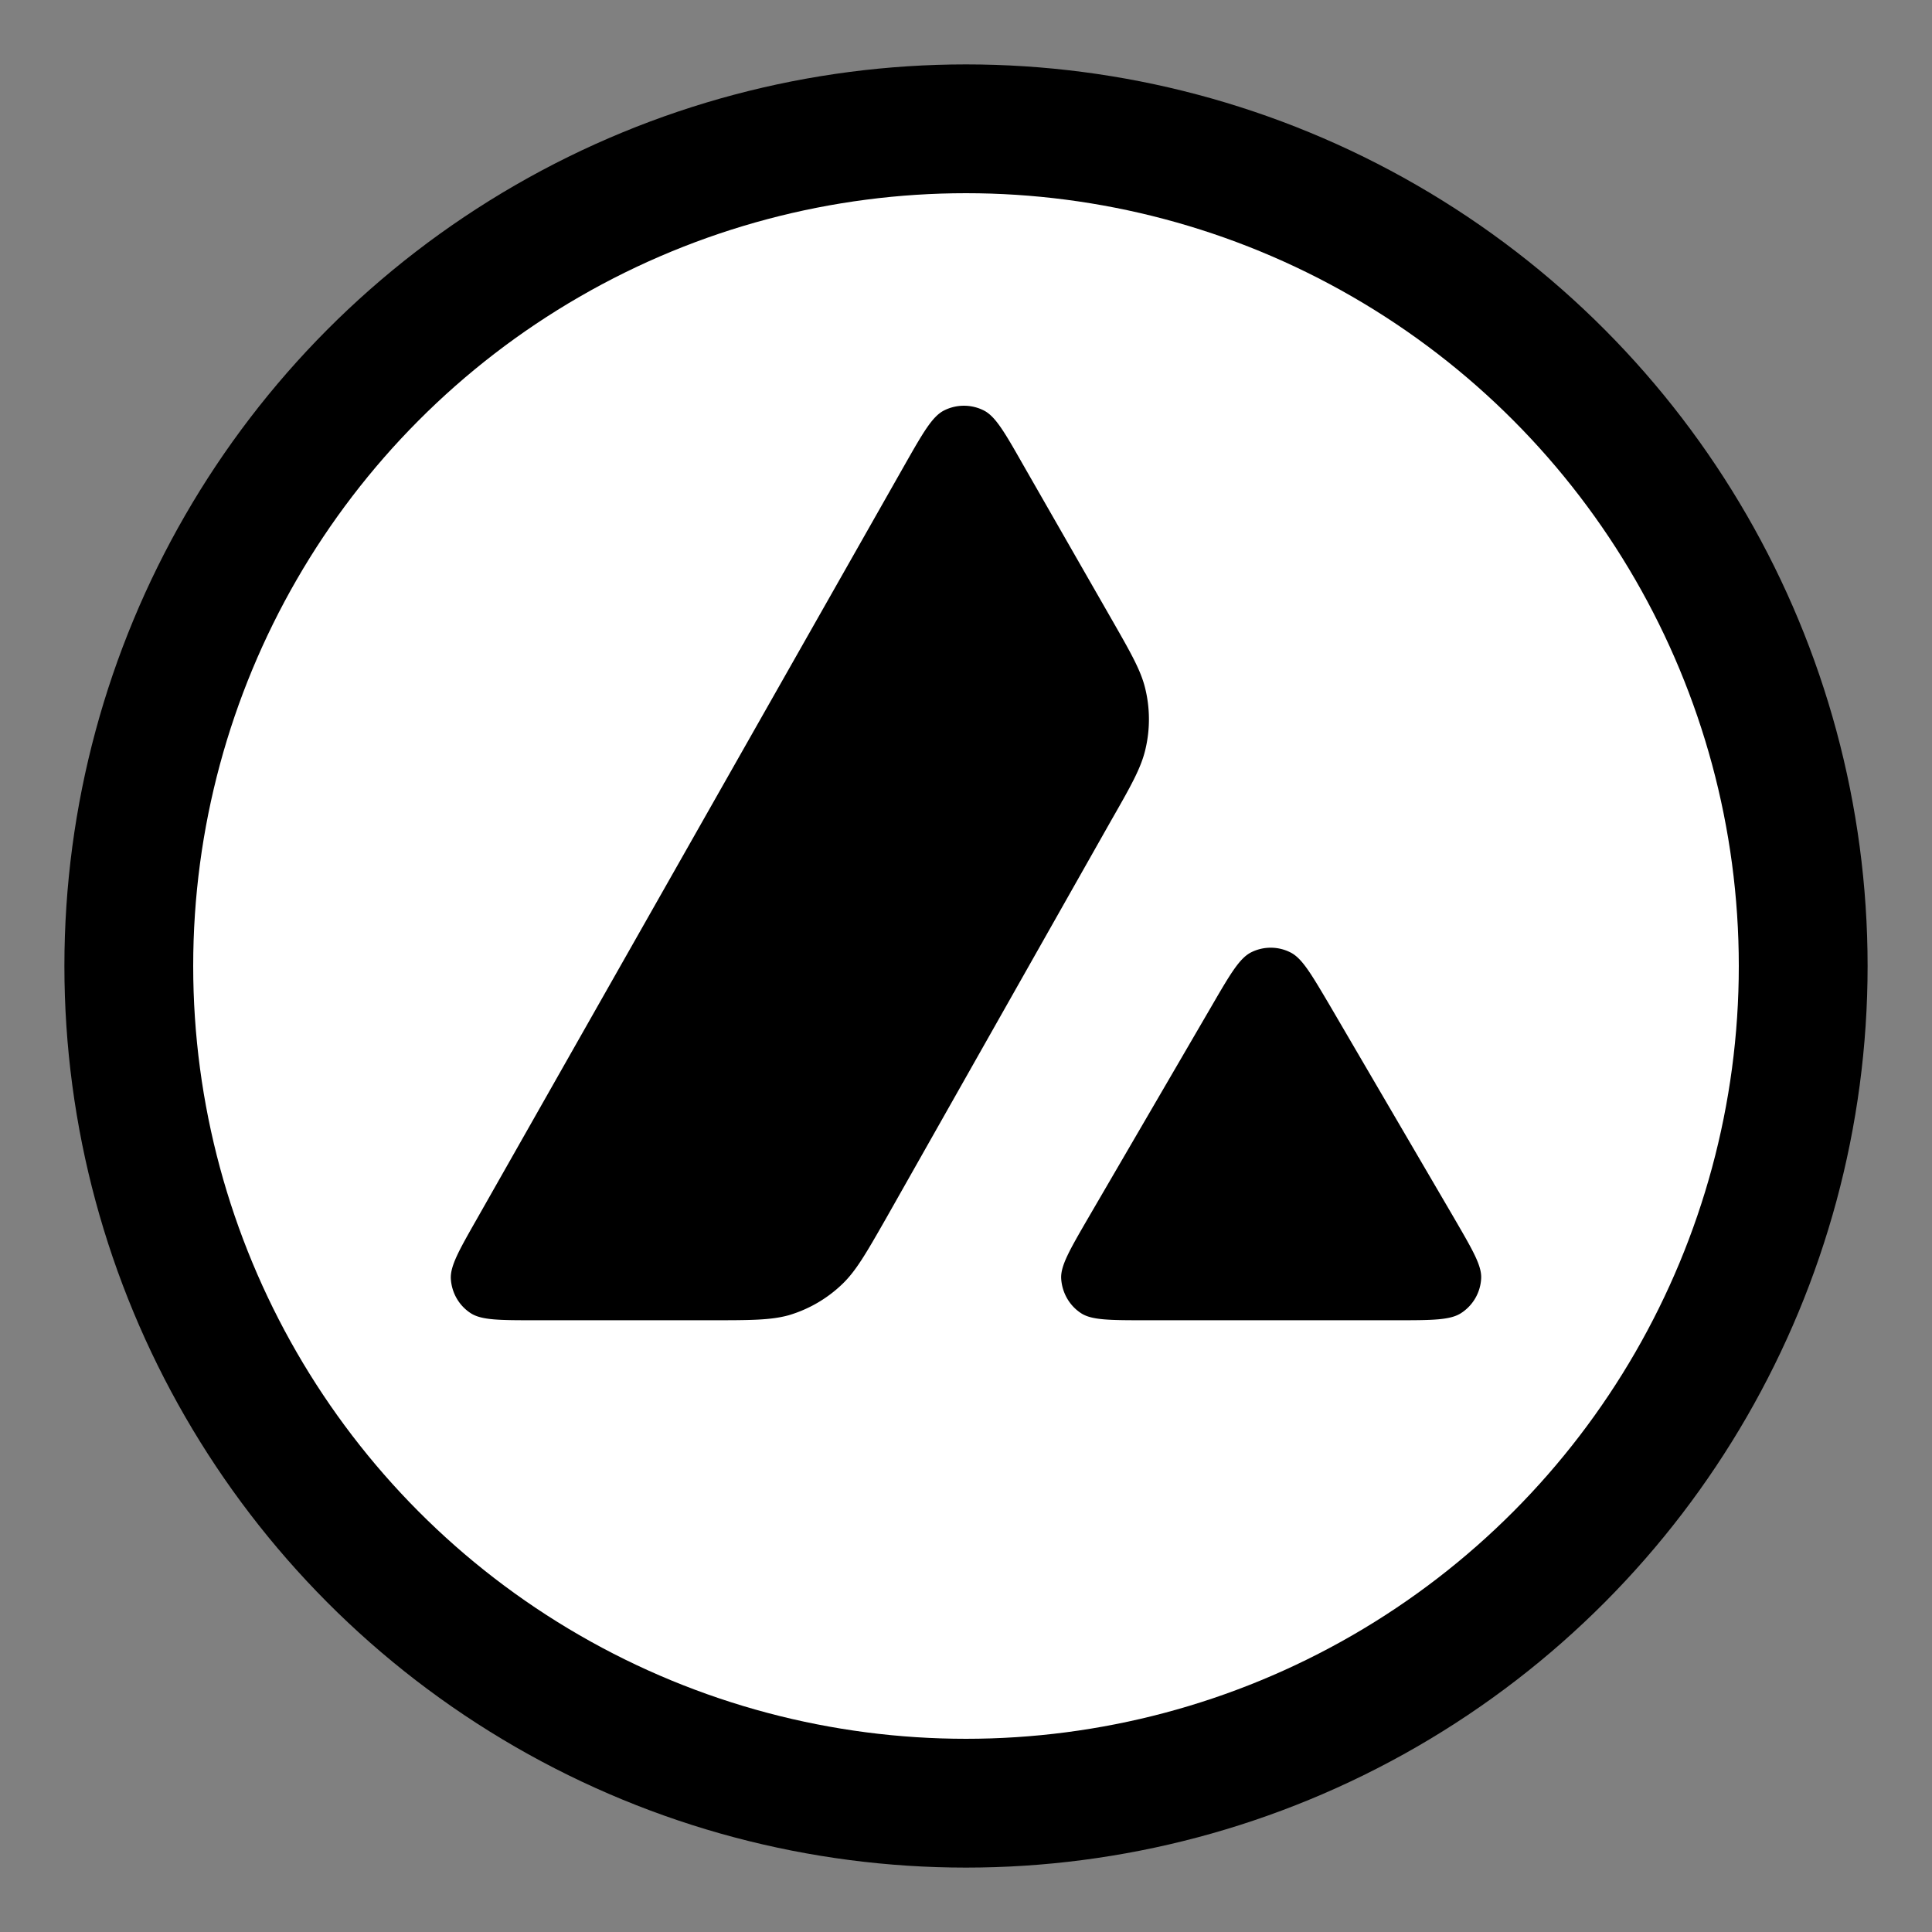 <?xml version="1.0" encoding="UTF-8"?>
<svg xmlns="http://www.w3.org/2000/svg" xmlns:xlink="http://www.w3.org/1999/xlink" version="1.1" width="512" height="512" x="0" y="0" viewBox="0 0 360 360" style="enable-background:new 0 0 512 512" xml:space="preserve" class="">
  <rect x="0" y="0" width="360" height="360" fill="#808080" stroke="none"/>
  <g>
    <circle cx="180" cy="180" r="168" fill="#000000" opacity="1" data-original="#262964"></circle>
    <circle cx="180" cy="180" r="144" fill="#ffffff" opacity="1" data-original="#555abe" class=""></circle>
    <g fill="#fff">
      <path d="M201.454 244.703c2.003 1.307 5.435 1.307 12.26 1.307h46.259c6.825 0 10.258 0 12.302-1.347a8.178 8.178 0 0 0 3.719-6.457c.117-2.332-1.522-5.161-4.734-10.704-.111-.189-.221-.381-.334-.576l-23.172-39.639-.264-.446c-3.256-5.506-4.9-8.287-7.011-9.361a8.138 8.138 0 0 0-7.396 0c-2.125 1.103-3.841 4.005-7.233 9.848l-23.089 39.64-.079.136c-3.38 5.834-5.069 8.75-4.947 11.142.164 2.616 1.512 5.026 3.719 6.457zM213.411 139.71a24.266 24.266 0 0 0 0-11.361c-.811-3.407-2.669-6.653-6.332-13.053l-.084-.146-16.387-28.606c-3.392-5.966-5.108-8.95-7.274-10.053a8.226 8.226 0 0 0-7.438 0c-2.166 1.103-3.882 4.087-7.274 10.053L88.91 227.048c-3.351 5.885-5.027 8.828-4.904 11.238.163 2.616 1.512 4.986 3.719 6.417 2.043 1.307 5.394 1.307 12.178 1.307h32.284c7.601 0 11.402 0 14.793-.939a24.362 24.362 0 0 0 9.93-5.764c2.59-2.468 4.459-5.738 8.146-12.192l.108-.19 41.871-74.016c3.72-6.497 5.559-9.766 6.376-13.199z" fill="#000000" opacity="1" data-original="#ffffff" class=""></path>
    </g>
  </g>
</svg>

